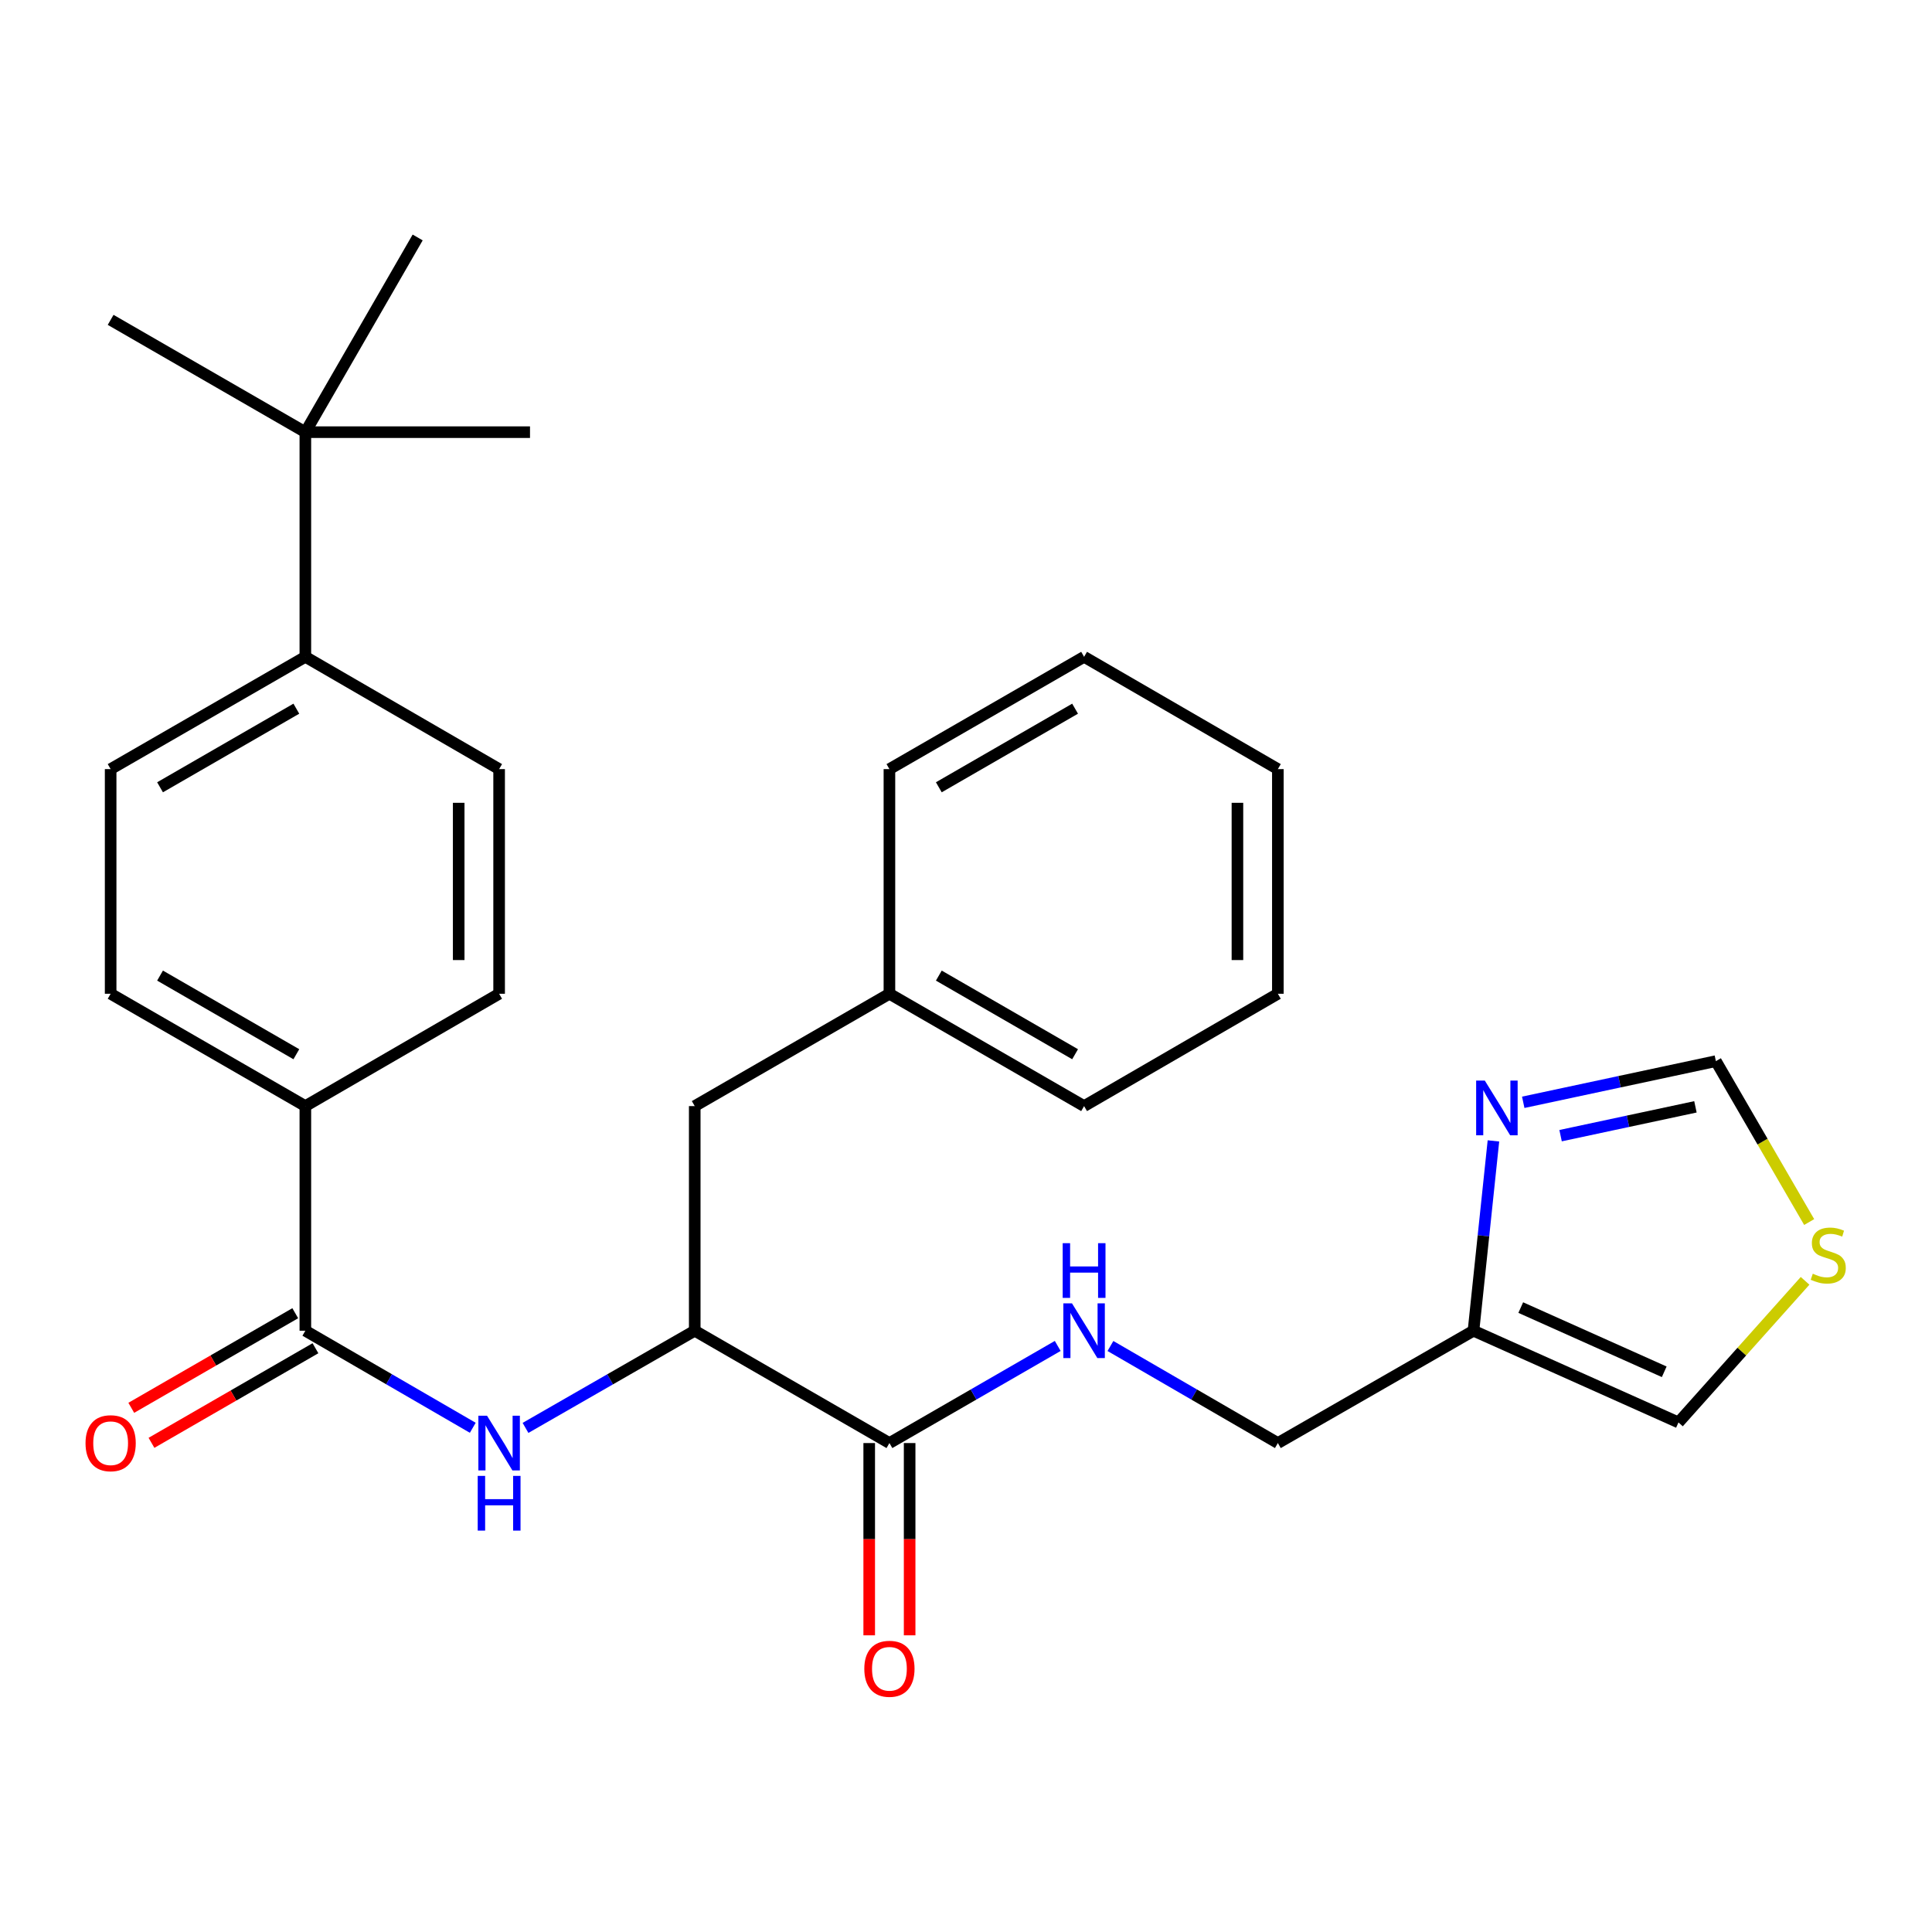 <?xml version='1.0' encoding='iso-8859-1'?>
<svg version='1.1' baseProfile='full'
              xmlns='http://www.w3.org/2000/svg'
                      xmlns:rdkit='http://www.rdkit.org/xml'
                      xmlns:xlink='http://www.w3.org/1999/xlink'
                  xml:space='preserve'
width='1000px' height='1000px' viewBox='0 0 1000 1000'>
<!-- END OF HEADER -->
<rect style='opacity:1.0;fill:#FFFFFF;stroke:none' width='1000' height='1000' x='0' y='0'> </rect>
<path class='bond-0' d='M 158.05,688.78 L 201.378,713.899' style='fill:none;fill-rule:evenodd;stroke:#000000;stroke-width:6px;stroke-linecap:butt;stroke-linejoin:miter;stroke-opacity:1' />
<path class='bond-0' d='M 201.378,713.899 L 244.706,739.018' style='fill:none;fill-rule:evenodd;stroke:#0000FF;stroke-width:6px;stroke-linecap:butt;stroke-linejoin:miter;stroke-opacity:1' />
<path class='bond-8' d='M 158.05,688.78 L 158.05,572.514' style='fill:none;fill-rule:evenodd;stroke:#000000;stroke-width:6px;stroke-linecap:butt;stroke-linejoin:miter;stroke-opacity:1' />
<path class='bond-12' d='M 152.822,679.718 L 110.385,704.202' style='fill:none;fill-rule:evenodd;stroke:#000000;stroke-width:6px;stroke-linecap:butt;stroke-linejoin:miter;stroke-opacity:1' />
<path class='bond-12' d='M 110.385,704.202 L 67.948,728.685' style='fill:none;fill-rule:evenodd;stroke:#FF0000;stroke-width:6px;stroke-linecap:butt;stroke-linejoin:miter;stroke-opacity:1' />
<path class='bond-12' d='M 163.278,697.842 L 120.841,722.325' style='fill:none;fill-rule:evenodd;stroke:#000000;stroke-width:6px;stroke-linecap:butt;stroke-linejoin:miter;stroke-opacity:1' />
<path class='bond-12' d='M 120.841,722.325 L 78.404,746.809' style='fill:none;fill-rule:evenodd;stroke:#FF0000;stroke-width:6px;stroke-linecap:butt;stroke-linejoin:miter;stroke-opacity:1' />
<path class='bond-4' d='M 272.003,739.081 L 315.798,713.931' style='fill:none;fill-rule:evenodd;stroke:#0000FF;stroke-width:6px;stroke-linecap:butt;stroke-linejoin:miter;stroke-opacity:1' />
<path class='bond-4' d='M 315.798,713.931 L 359.592,688.78' style='fill:none;fill-rule:evenodd;stroke:#000000;stroke-width:6px;stroke-linecap:butt;stroke-linejoin:miter;stroke-opacity:1' />
<path class='bond-1' d='M 772.998,590.526 L 767.837,639.653' style='fill:none;fill-rule:evenodd;stroke:#0000FF;stroke-width:6px;stroke-linecap:butt;stroke-linejoin:miter;stroke-opacity:1' />
<path class='bond-1' d='M 767.837,639.653 L 762.677,688.78' style='fill:none;fill-rule:evenodd;stroke:#000000;stroke-width:6px;stroke-linecap:butt;stroke-linejoin:miter;stroke-opacity:1' />
<path class='bond-7' d='M 788.427,570.552 L 838.283,559.897' style='fill:none;fill-rule:evenodd;stroke:#0000FF;stroke-width:6px;stroke-linecap:butt;stroke-linejoin:miter;stroke-opacity:1' />
<path class='bond-7' d='M 838.283,559.897 L 888.138,549.242' style='fill:none;fill-rule:evenodd;stroke:#000000;stroke-width:6px;stroke-linecap:butt;stroke-linejoin:miter;stroke-opacity:1' />
<path class='bond-7' d='M 807.757,587.817 L 842.656,580.359' style='fill:none;fill-rule:evenodd;stroke:#0000FF;stroke-width:6px;stroke-linecap:butt;stroke-linejoin:miter;stroke-opacity:1' />
<path class='bond-7' d='M 842.656,580.359 L 877.555,572.9' style='fill:none;fill-rule:evenodd;stroke:#000000;stroke-width:6px;stroke-linecap:butt;stroke-linejoin:miter;stroke-opacity:1' />
<path class='bond-2' d='M 460.364,746.925 L 359.592,688.78' style='fill:none;fill-rule:evenodd;stroke:#000000;stroke-width:6px;stroke-linecap:butt;stroke-linejoin:miter;stroke-opacity:1' />
<path class='bond-5' d='M 460.364,746.925 L 503.919,721.791' style='fill:none;fill-rule:evenodd;stroke:#000000;stroke-width:6px;stroke-linecap:butt;stroke-linejoin:miter;stroke-opacity:1' />
<path class='bond-5' d='M 503.919,721.791 L 547.475,696.656' style='fill:none;fill-rule:evenodd;stroke:#0000FF;stroke-width:6px;stroke-linecap:butt;stroke-linejoin:miter;stroke-opacity:1' />
<path class='bond-14' d='M 449.902,746.925 L 449.902,796.683' style='fill:none;fill-rule:evenodd;stroke:#000000;stroke-width:6px;stroke-linecap:butt;stroke-linejoin:miter;stroke-opacity:1' />
<path class='bond-14' d='M 449.902,796.683 L 449.902,846.441' style='fill:none;fill-rule:evenodd;stroke:#FF0000;stroke-width:6px;stroke-linecap:butt;stroke-linejoin:miter;stroke-opacity:1' />
<path class='bond-14' d='M 470.825,746.925 L 470.825,796.683' style='fill:none;fill-rule:evenodd;stroke:#000000;stroke-width:6px;stroke-linecap:butt;stroke-linejoin:miter;stroke-opacity:1' />
<path class='bond-14' d='M 470.825,796.683 L 470.825,846.441' style='fill:none;fill-rule:evenodd;stroke:#FF0000;stroke-width:6px;stroke-linecap:butt;stroke-linejoin:miter;stroke-opacity:1' />
<path class='bond-3' d='M 762.677,688.78 L 661.418,746.925' style='fill:none;fill-rule:evenodd;stroke:#000000;stroke-width:6px;stroke-linecap:butt;stroke-linejoin:miter;stroke-opacity:1' />
<path class='bond-9' d='M 762.677,688.78 L 868.772,736.254' style='fill:none;fill-rule:evenodd;stroke:#000000;stroke-width:6px;stroke-linecap:butt;stroke-linejoin:miter;stroke-opacity:1' />
<path class='bond-9' d='M 787.137,676.802 L 861.404,710.034' style='fill:none;fill-rule:evenodd;stroke:#000000;stroke-width:6px;stroke-linecap:butt;stroke-linejoin:miter;stroke-opacity:1' />
<path class='bond-13' d='M 359.592,688.78 L 359.592,572.514' style='fill:none;fill-rule:evenodd;stroke:#000000;stroke-width:6px;stroke-linecap:butt;stroke-linejoin:miter;stroke-opacity:1' />
<path class='bond-15' d='M 574.761,696.687 L 618.09,721.806' style='fill:none;fill-rule:evenodd;stroke:#0000FF;stroke-width:6px;stroke-linecap:butt;stroke-linejoin:miter;stroke-opacity:1' />
<path class='bond-15' d='M 618.09,721.806 L 661.418,746.925' style='fill:none;fill-rule:evenodd;stroke:#000000;stroke-width:6px;stroke-linecap:butt;stroke-linejoin:miter;stroke-opacity:1' />
<path class='bond-6' d='M 934.307,662.956 L 901.54,699.605' style='fill:none;fill-rule:evenodd;stroke:#CCCC00;stroke-width:6px;stroke-linecap:butt;stroke-linejoin:miter;stroke-opacity:1' />
<path class='bond-6' d='M 901.54,699.605 L 868.772,736.254' style='fill:none;fill-rule:evenodd;stroke:#000000;stroke-width:6px;stroke-linecap:butt;stroke-linejoin:miter;stroke-opacity:1' />
<path class='bond-31' d='M 936.428,632.53 L 912.283,590.886' style='fill:none;fill-rule:evenodd;stroke:#CCCC00;stroke-width:6px;stroke-linecap:butt;stroke-linejoin:miter;stroke-opacity:1' />
<path class='bond-31' d='M 912.283,590.886 L 888.138,549.242' style='fill:none;fill-rule:evenodd;stroke:#000000;stroke-width:6px;stroke-linecap:butt;stroke-linejoin:miter;stroke-opacity:1' />
<path class='bond-16' d='M 158.05,572.514 L 258.345,514.369' style='fill:none;fill-rule:evenodd;stroke:#000000;stroke-width:6px;stroke-linecap:butt;stroke-linejoin:miter;stroke-opacity:1' />
<path class='bond-17' d='M 158.05,572.514 L 57.267,514.369' style='fill:none;fill-rule:evenodd;stroke:#000000;stroke-width:6px;stroke-linecap:butt;stroke-linejoin:miter;stroke-opacity:1' />
<path class='bond-17' d='M 153.389,545.668 L 82.841,504.967' style='fill:none;fill-rule:evenodd;stroke:#000000;stroke-width:6px;stroke-linecap:butt;stroke-linejoin:miter;stroke-opacity:1' />
<path class='bond-10' d='M 158.05,223.691 L 158.05,339.969' style='fill:none;fill-rule:evenodd;stroke:#000000;stroke-width:6px;stroke-linecap:butt;stroke-linejoin:miter;stroke-opacity:1' />
<path class='bond-21' d='M 158.05,223.691 L 216.183,122.909' style='fill:none;fill-rule:evenodd;stroke:#000000;stroke-width:6px;stroke-linecap:butt;stroke-linejoin:miter;stroke-opacity:1' />
<path class='bond-22' d='M 158.05,223.691 L 274.328,223.691' style='fill:none;fill-rule:evenodd;stroke:#000000;stroke-width:6px;stroke-linecap:butt;stroke-linejoin:miter;stroke-opacity:1' />
<path class='bond-23' d='M 158.05,223.691 L 57.267,165.558' style='fill:none;fill-rule:evenodd;stroke:#000000;stroke-width:6px;stroke-linecap:butt;stroke-linejoin:miter;stroke-opacity:1' />
<path class='bond-11' d='M 158.05,339.969 L 57.267,398.091' style='fill:none;fill-rule:evenodd;stroke:#000000;stroke-width:6px;stroke-linecap:butt;stroke-linejoin:miter;stroke-opacity:1' />
<path class='bond-11' d='M 153.386,366.813 L 82.838,407.498' style='fill:none;fill-rule:evenodd;stroke:#000000;stroke-width:6px;stroke-linecap:butt;stroke-linejoin:miter;stroke-opacity:1' />
<path class='bond-29' d='M 158.05,339.969 L 258.345,398.091' style='fill:none;fill-rule:evenodd;stroke:#000000;stroke-width:6px;stroke-linecap:butt;stroke-linejoin:miter;stroke-opacity:1' />
<path class='bond-20' d='M 359.592,572.514 L 460.364,514.369' style='fill:none;fill-rule:evenodd;stroke:#000000;stroke-width:6px;stroke-linecap:butt;stroke-linejoin:miter;stroke-opacity:1' />
<path class='bond-18' d='M 258.345,514.369 L 258.345,398.091' style='fill:none;fill-rule:evenodd;stroke:#000000;stroke-width:6px;stroke-linecap:butt;stroke-linejoin:miter;stroke-opacity:1' />
<path class='bond-18' d='M 237.421,496.927 L 237.421,415.533' style='fill:none;fill-rule:evenodd;stroke:#000000;stroke-width:6px;stroke-linecap:butt;stroke-linejoin:miter;stroke-opacity:1' />
<path class='bond-19' d='M 57.267,514.369 L 57.267,398.091' style='fill:none;fill-rule:evenodd;stroke:#000000;stroke-width:6px;stroke-linecap:butt;stroke-linejoin:miter;stroke-opacity:1' />
<path class='bond-24' d='M 460.364,514.369 L 561.123,572.514' style='fill:none;fill-rule:evenodd;stroke:#000000;stroke-width:6px;stroke-linecap:butt;stroke-linejoin:miter;stroke-opacity:1' />
<path class='bond-24' d='M 485.935,504.968 L 556.467,545.669' style='fill:none;fill-rule:evenodd;stroke:#000000;stroke-width:6px;stroke-linecap:butt;stroke-linejoin:miter;stroke-opacity:1' />
<path class='bond-25' d='M 460.364,514.369 L 460.364,398.091' style='fill:none;fill-rule:evenodd;stroke:#000000;stroke-width:6px;stroke-linecap:butt;stroke-linejoin:miter;stroke-opacity:1' />
<path class='bond-27' d='M 561.123,572.514 L 661.418,514.369' style='fill:none;fill-rule:evenodd;stroke:#000000;stroke-width:6px;stroke-linecap:butt;stroke-linejoin:miter;stroke-opacity:1' />
<path class='bond-26' d='M 460.364,398.091 L 561.123,339.969' style='fill:none;fill-rule:evenodd;stroke:#000000;stroke-width:6px;stroke-linecap:butt;stroke-linejoin:miter;stroke-opacity:1' />
<path class='bond-26' d='M 485.932,407.497 L 556.464,366.812' style='fill:none;fill-rule:evenodd;stroke:#000000;stroke-width:6px;stroke-linecap:butt;stroke-linejoin:miter;stroke-opacity:1' />
<path class='bond-28' d='M 561.123,339.969 L 661.418,398.091' style='fill:none;fill-rule:evenodd;stroke:#000000;stroke-width:6px;stroke-linecap:butt;stroke-linejoin:miter;stroke-opacity:1' />
<path class='bond-30' d='M 661.418,514.369 L 661.418,398.091' style='fill:none;fill-rule:evenodd;stroke:#000000;stroke-width:6px;stroke-linecap:butt;stroke-linejoin:miter;stroke-opacity:1' />
<path class='bond-30' d='M 640.494,496.927 L 640.494,415.533' style='fill:none;fill-rule:evenodd;stroke:#000000;stroke-width:6px;stroke-linecap:butt;stroke-linejoin:miter;stroke-opacity:1' />
<path  class='atom-1' d='M 252.085 732.765
L 261.365 747.765
Q 262.285 749.245, 263.765 751.925
Q 265.245 754.605, 265.325 754.765
L 265.325 732.765
L 269.085 732.765
L 269.085 761.085
L 265.205 761.085
L 255.245 744.685
Q 254.085 742.765, 252.845 740.565
Q 251.645 738.365, 251.285 737.685
L 251.285 761.085
L 247.605 761.085
L 247.605 732.765
L 252.085 732.765
' fill='#0000FF'/>
<path  class='atom-1' d='M 247.265 763.917
L 251.105 763.917
L 251.105 775.957
L 265.585 775.957
L 265.585 763.917
L 269.425 763.917
L 269.425 792.237
L 265.585 792.237
L 265.585 779.157
L 251.105 779.157
L 251.105 792.237
L 247.265 792.237
L 247.265 763.917
' fill='#0000FF'/>
<path  class='atom-2' d='M 768.53 559.307
L 777.81 574.307
Q 778.73 575.787, 780.21 578.467
Q 781.69 581.147, 781.77 581.307
L 781.77 559.307
L 785.53 559.307
L 785.53 587.627
L 781.65 587.627
L 771.69 571.227
Q 770.53 569.307, 769.29 567.107
Q 768.09 564.907, 767.73 564.227
L 767.73 587.627
L 764.05 587.627
L 764.05 559.307
L 768.53 559.307
' fill='#0000FF'/>
<path  class='atom-6' d='M 554.863 674.62
L 564.143 689.62
Q 565.063 691.1, 566.543 693.78
Q 568.023 696.46, 568.103 696.62
L 568.103 674.62
L 571.863 674.62
L 571.863 702.94
L 567.983 702.94
L 558.023 686.54
Q 556.863 684.62, 555.623 682.42
Q 554.423 680.22, 554.063 679.54
L 554.063 702.94
L 550.383 702.94
L 550.383 674.62
L 554.863 674.62
' fill='#0000FF'/>
<path  class='atom-6' d='M 550.043 643.468
L 553.883 643.468
L 553.883 655.508
L 568.363 655.508
L 568.363 643.468
L 572.203 643.468
L 572.203 671.788
L 568.363 671.788
L 568.363 658.708
L 553.883 658.708
L 553.883 671.788
L 550.043 671.788
L 550.043 643.468
' fill='#0000FF'/>
<path  class='atom-7' d='M 938.295 659.268
Q 938.615 659.388, 939.935 659.948
Q 941.255 660.508, 942.695 660.868
Q 944.175 661.188, 945.615 661.188
Q 948.295 661.188, 949.855 659.908
Q 951.415 658.588, 951.415 656.308
Q 951.415 654.748, 950.615 653.788
Q 949.855 652.828, 948.655 652.308
Q 947.455 651.788, 945.455 651.188
Q 942.935 650.428, 941.415 649.708
Q 939.935 648.988, 938.855 647.468
Q 937.815 645.948, 937.815 643.388
Q 937.815 639.828, 940.215 637.628
Q 942.655 635.428, 947.455 635.428
Q 950.735 635.428, 954.455 636.988
L 953.535 640.068
Q 950.135 638.668, 947.575 638.668
Q 944.815 638.668, 943.295 639.828
Q 941.775 640.948, 941.815 642.908
Q 941.815 644.428, 942.575 645.348
Q 943.375 646.268, 944.495 646.788
Q 945.655 647.308, 947.575 647.908
Q 950.135 648.708, 951.655 649.508
Q 953.175 650.308, 954.255 651.948
Q 955.375 653.548, 955.375 656.308
Q 955.375 660.228, 952.735 662.348
Q 950.135 664.428, 945.775 664.428
Q 943.255 664.428, 941.335 663.868
Q 939.455 663.348, 937.215 662.428
L 938.295 659.268
' fill='#CCCC00'/>
<path  class='atom-13' d='M 44.267 747.005
Q 44.267 740.205, 47.627 736.405
Q 50.987 732.605, 57.267 732.605
Q 63.547 732.605, 66.907 736.405
Q 70.267 740.205, 70.267 747.005
Q 70.267 753.885, 66.867 757.805
Q 63.467 761.685, 57.267 761.685
Q 51.027 761.685, 47.627 757.805
Q 44.267 753.925, 44.267 747.005
M 57.267 758.485
Q 61.587 758.485, 63.907 755.605
Q 66.267 752.685, 66.267 747.005
Q 66.267 741.445, 63.907 738.645
Q 61.587 735.805, 57.267 735.805
Q 52.947 735.805, 50.587 738.605
Q 48.267 741.405, 48.267 747.005
Q 48.267 752.725, 50.587 755.605
Q 52.947 758.485, 57.267 758.485
' fill='#FF0000'/>
<path  class='atom-15' d='M 447.364 863.76
Q 447.364 856.96, 450.724 853.16
Q 454.084 849.36, 460.364 849.36
Q 466.644 849.36, 470.004 853.16
Q 473.364 856.96, 473.364 863.76
Q 473.364 870.64, 469.964 874.56
Q 466.564 878.44, 460.364 878.44
Q 454.124 878.44, 450.724 874.56
Q 447.364 870.68, 447.364 863.76
M 460.364 875.24
Q 464.684 875.24, 467.004 872.36
Q 469.364 869.44, 469.364 863.76
Q 469.364 858.2, 467.004 855.4
Q 464.684 852.56, 460.364 852.56
Q 456.044 852.56, 453.684 855.36
Q 451.364 858.16, 451.364 863.76
Q 451.364 869.48, 453.684 872.36
Q 456.044 875.24, 460.364 875.24
' fill='#FF0000'/>
</svg>
